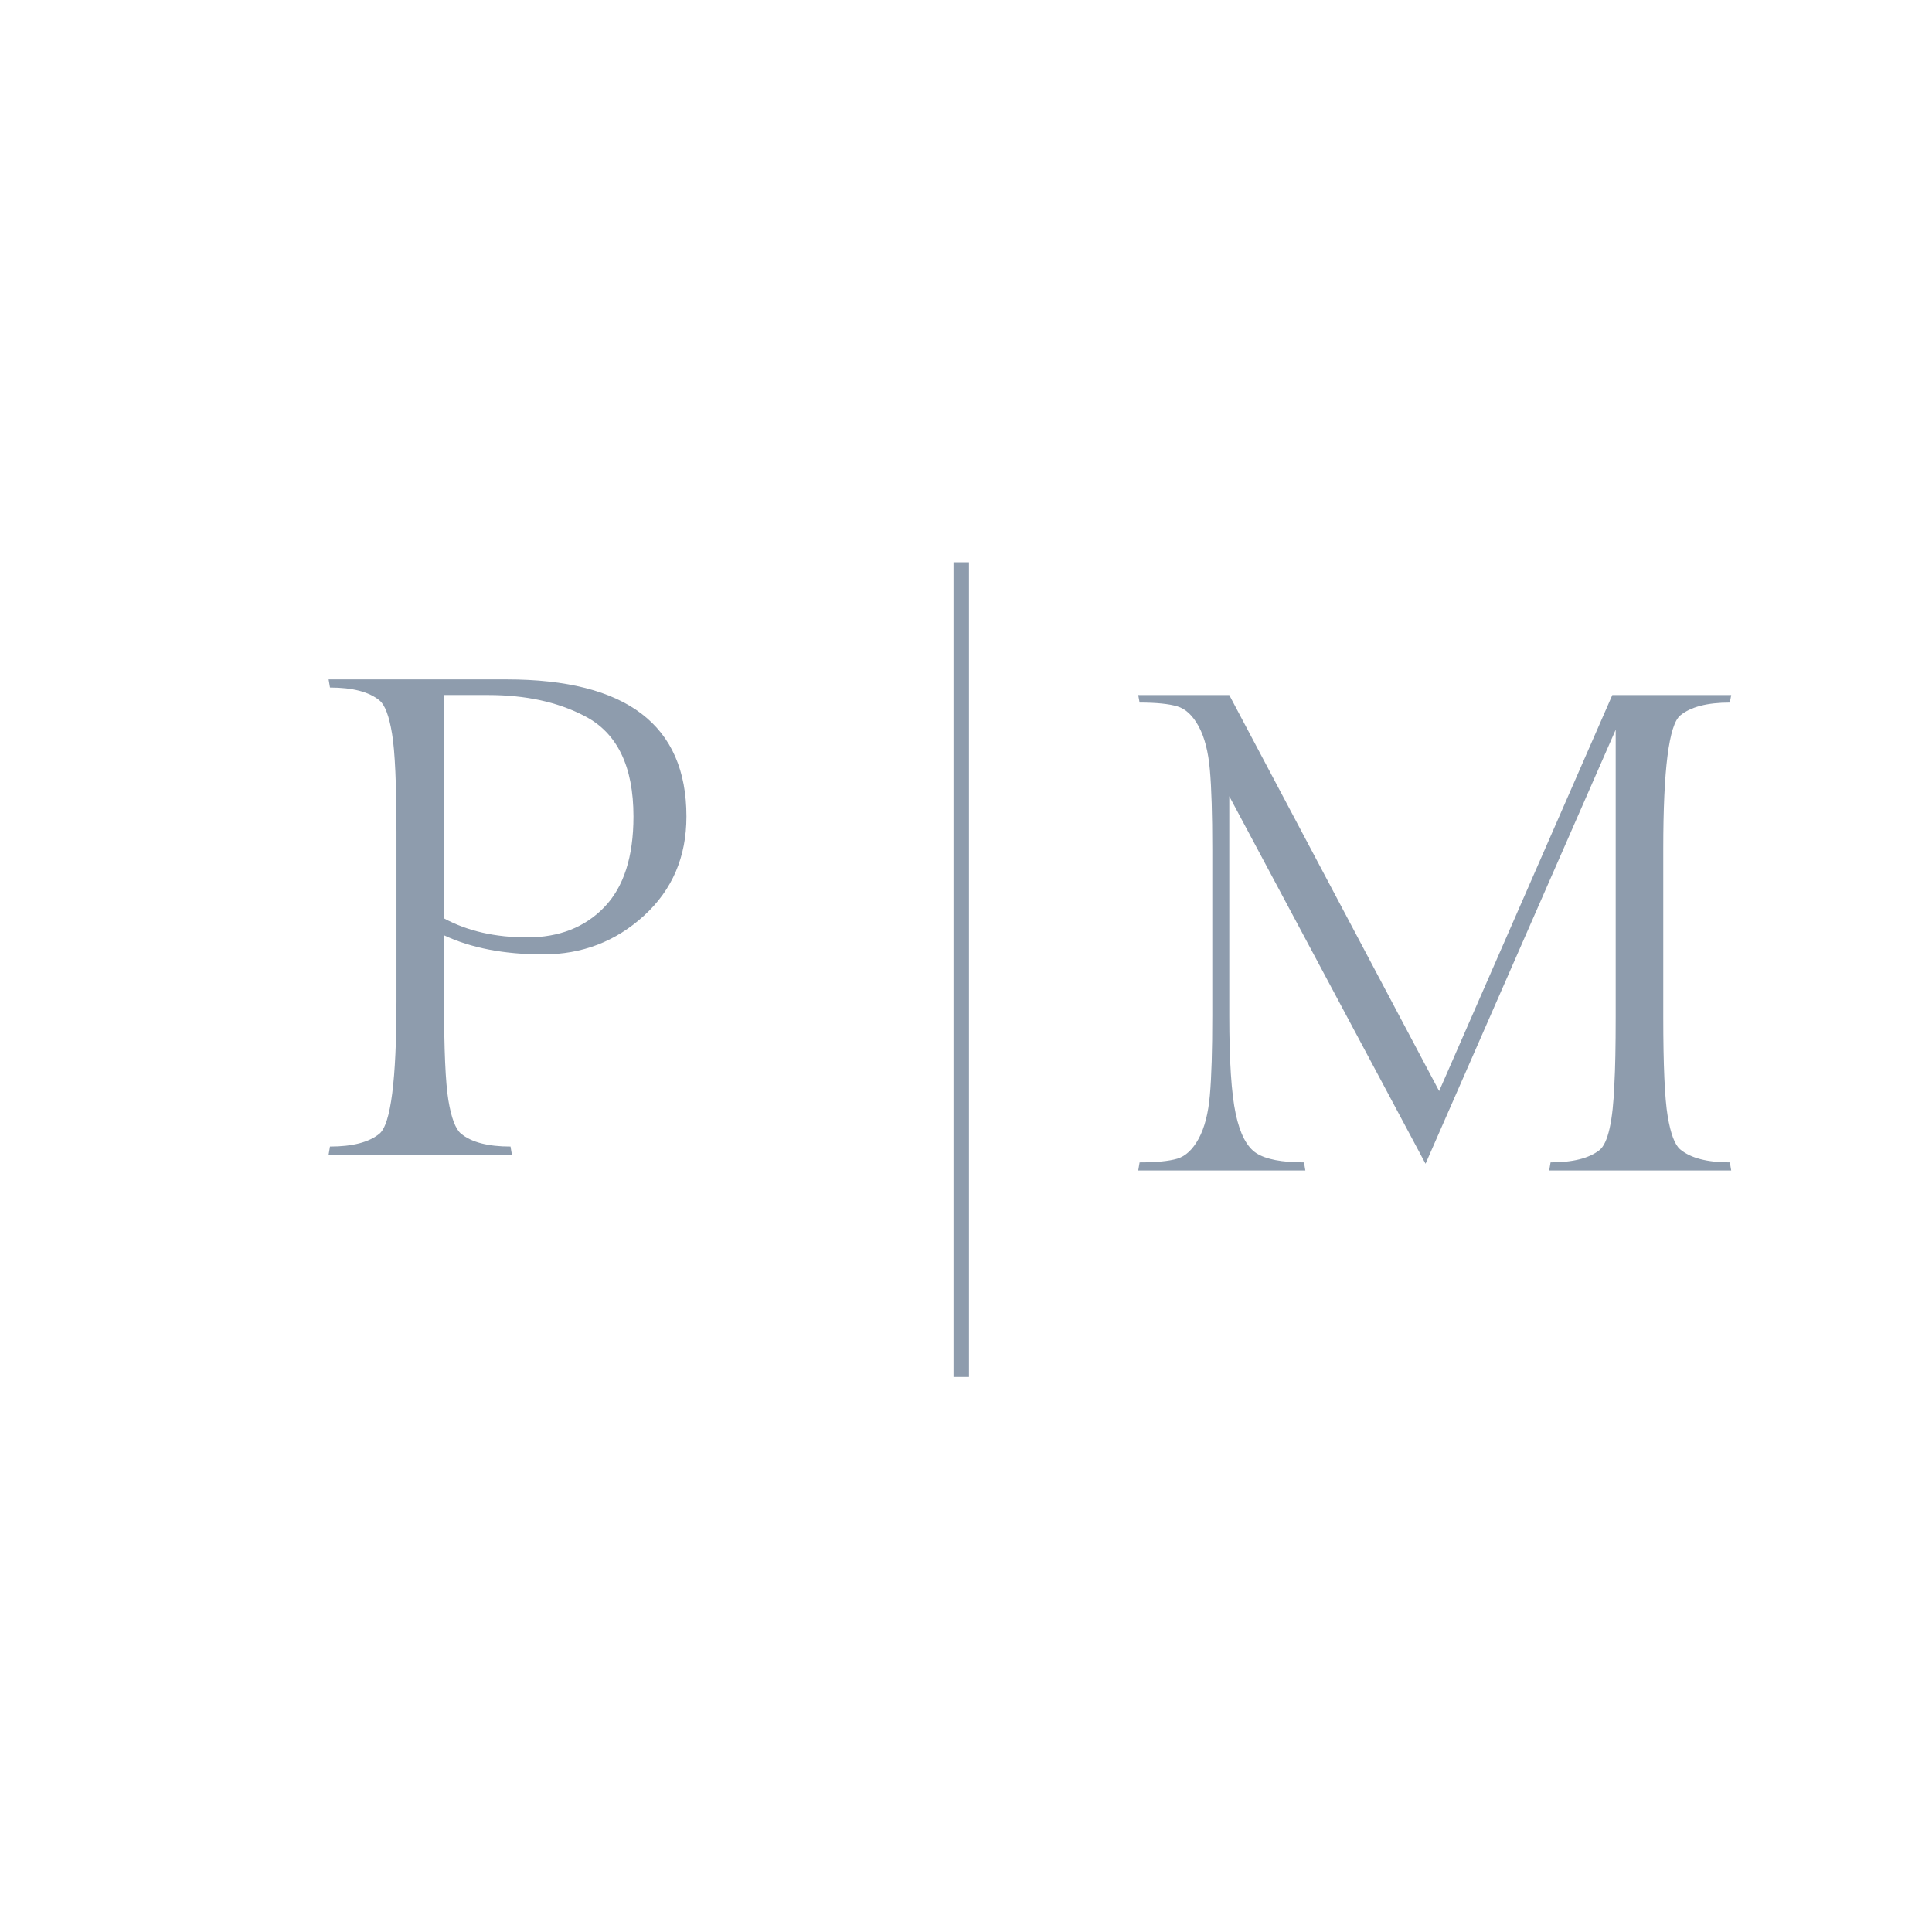 <?xml version="1.0" encoding="UTF-8"?>
<svg xmlns="http://www.w3.org/2000/svg" xmlns:xlink="http://www.w3.org/1999/xlink" width="500" zoomAndPan="magnify" viewBox="0 0 375 375" height="500" preserveAspectRatio="xMidYMid meet">
  <defs></defs>
  <g id="6620beb47f">
    <g style="fill:#8e9cad;fill-opacity:1;">
      <g transform="translate(57.188, 224.122)">
        <path style="stroke:none" d="M 41.125 -92.25 C 64.406 -92.25 76.047 -83.379 76.047 -65.641 C 76.047 -57.816 73.301 -51.398 67.812 -46.391 C 62.32 -41.379 55.797 -38.875 48.234 -38.875 C 40.68 -38.875 34.27 -40.109 29 -42.578 L 29 -29.781 C 29 -20.383 29.281 -13.973 29.844 -10.547 C 30.414 -7.117 31.234 -4.961 32.297 -4.078 C 34.316 -2.41 37.52 -1.578 41.906 -1.578 L 42.172 0 L 6.594 0 L 6.859 -1.578 C 11.242 -1.578 14.445 -2.41 16.469 -4.078 C 18.664 -5.93 19.766 -14.5 19.766 -29.781 L 19.766 -62.469 C 19.766 -71.875 19.477 -78.289 18.906 -81.719 C 18.344 -85.145 17.531 -87.297 16.469 -88.172 C 14.445 -89.836 11.242 -90.672 6.859 -90.672 L 6.594 -92.25 Z M 29 -89.219 L 29 -45.859 C 33.562 -43.398 38.941 -42.172 45.141 -42.172 C 51.336 -42.172 56.32 -44.125 60.094 -48.031 C 63.875 -51.945 65.766 -57.816 65.766 -65.641 C 65.766 -75.391 62.602 -81.891 56.281 -85.141 C 51.094 -87.859 44.852 -89.219 37.562 -89.219 Z M 29 -89.219 "></path>
      </g>
    </g>
    <path style="fill:none;stroke-width:4;stroke-linecap:butt;stroke-linejoin:miter;stroke:#8e9cad;stroke-opacity:1;stroke-miterlimit:4;" d="M -0.002 2.001 L 210.841 2.001 " transform="matrix(0,0.75,-0.75,0,188.079,109.135)"></path>
    <g style="fill:#8e9cad;fill-opacity:1;">
      <g transform="translate(214.212, 227.195)">
        <path style="stroke:none" d="M 108.625 -62.484 L 108.625 -29.797 C 108.625 -20.391 108.91 -13.973 109.484 -10.547 C 110.055 -7.117 110.867 -4.969 111.922 -4.094 C 113.941 -2.414 117.148 -1.578 121.547 -1.578 L 121.812 0 L 86.484 0 L 86.75 -1.578 C 91.051 -1.578 94.211 -2.367 96.234 -3.953 C 97.898 -5.273 98.867 -9.582 99.141 -16.875 C 99.305 -19.77 99.391 -24.078 99.391 -29.797 L 99.391 -85.562 L 62.484 -1.312 L 24.391 -72.641 L 24.391 -30.062 C 24.391 -21.27 24.805 -14.914 25.641 -11 C 26.473 -7.094 27.812 -4.547 29.656 -3.359 C 31.508 -2.172 34.586 -1.578 38.891 -1.578 L 39.156 0 L 6.719 0 L 6.984 -1.578 C 10.234 -1.578 12.672 -1.816 14.297 -2.297 C 15.922 -2.785 17.305 -4.082 18.453 -6.188 C 19.598 -8.301 20.32 -11.113 20.625 -14.625 C 20.938 -18.145 21.094 -23.289 21.094 -30.062 L 21.094 -62.359 C 21.094 -69.117 20.938 -74.254 20.625 -77.766 C 20.32 -81.285 19.598 -84.098 18.453 -86.203 C 17.305 -88.316 15.922 -89.613 14.297 -90.094 C 12.672 -90.582 10.234 -90.828 6.984 -90.828 L 6.719 -92.281 L 24.391 -92.281 L 65.125 -15.422 L 98.734 -92.281 L 121.812 -92.281 L 121.547 -90.828 C 117.148 -90.828 113.941 -89.992 111.922 -88.328 C 109.723 -86.484 108.625 -77.867 108.625 -62.484 Z M 108.625 -62.484 "></path>
      </g>
    </g>
  </g>
</svg>
